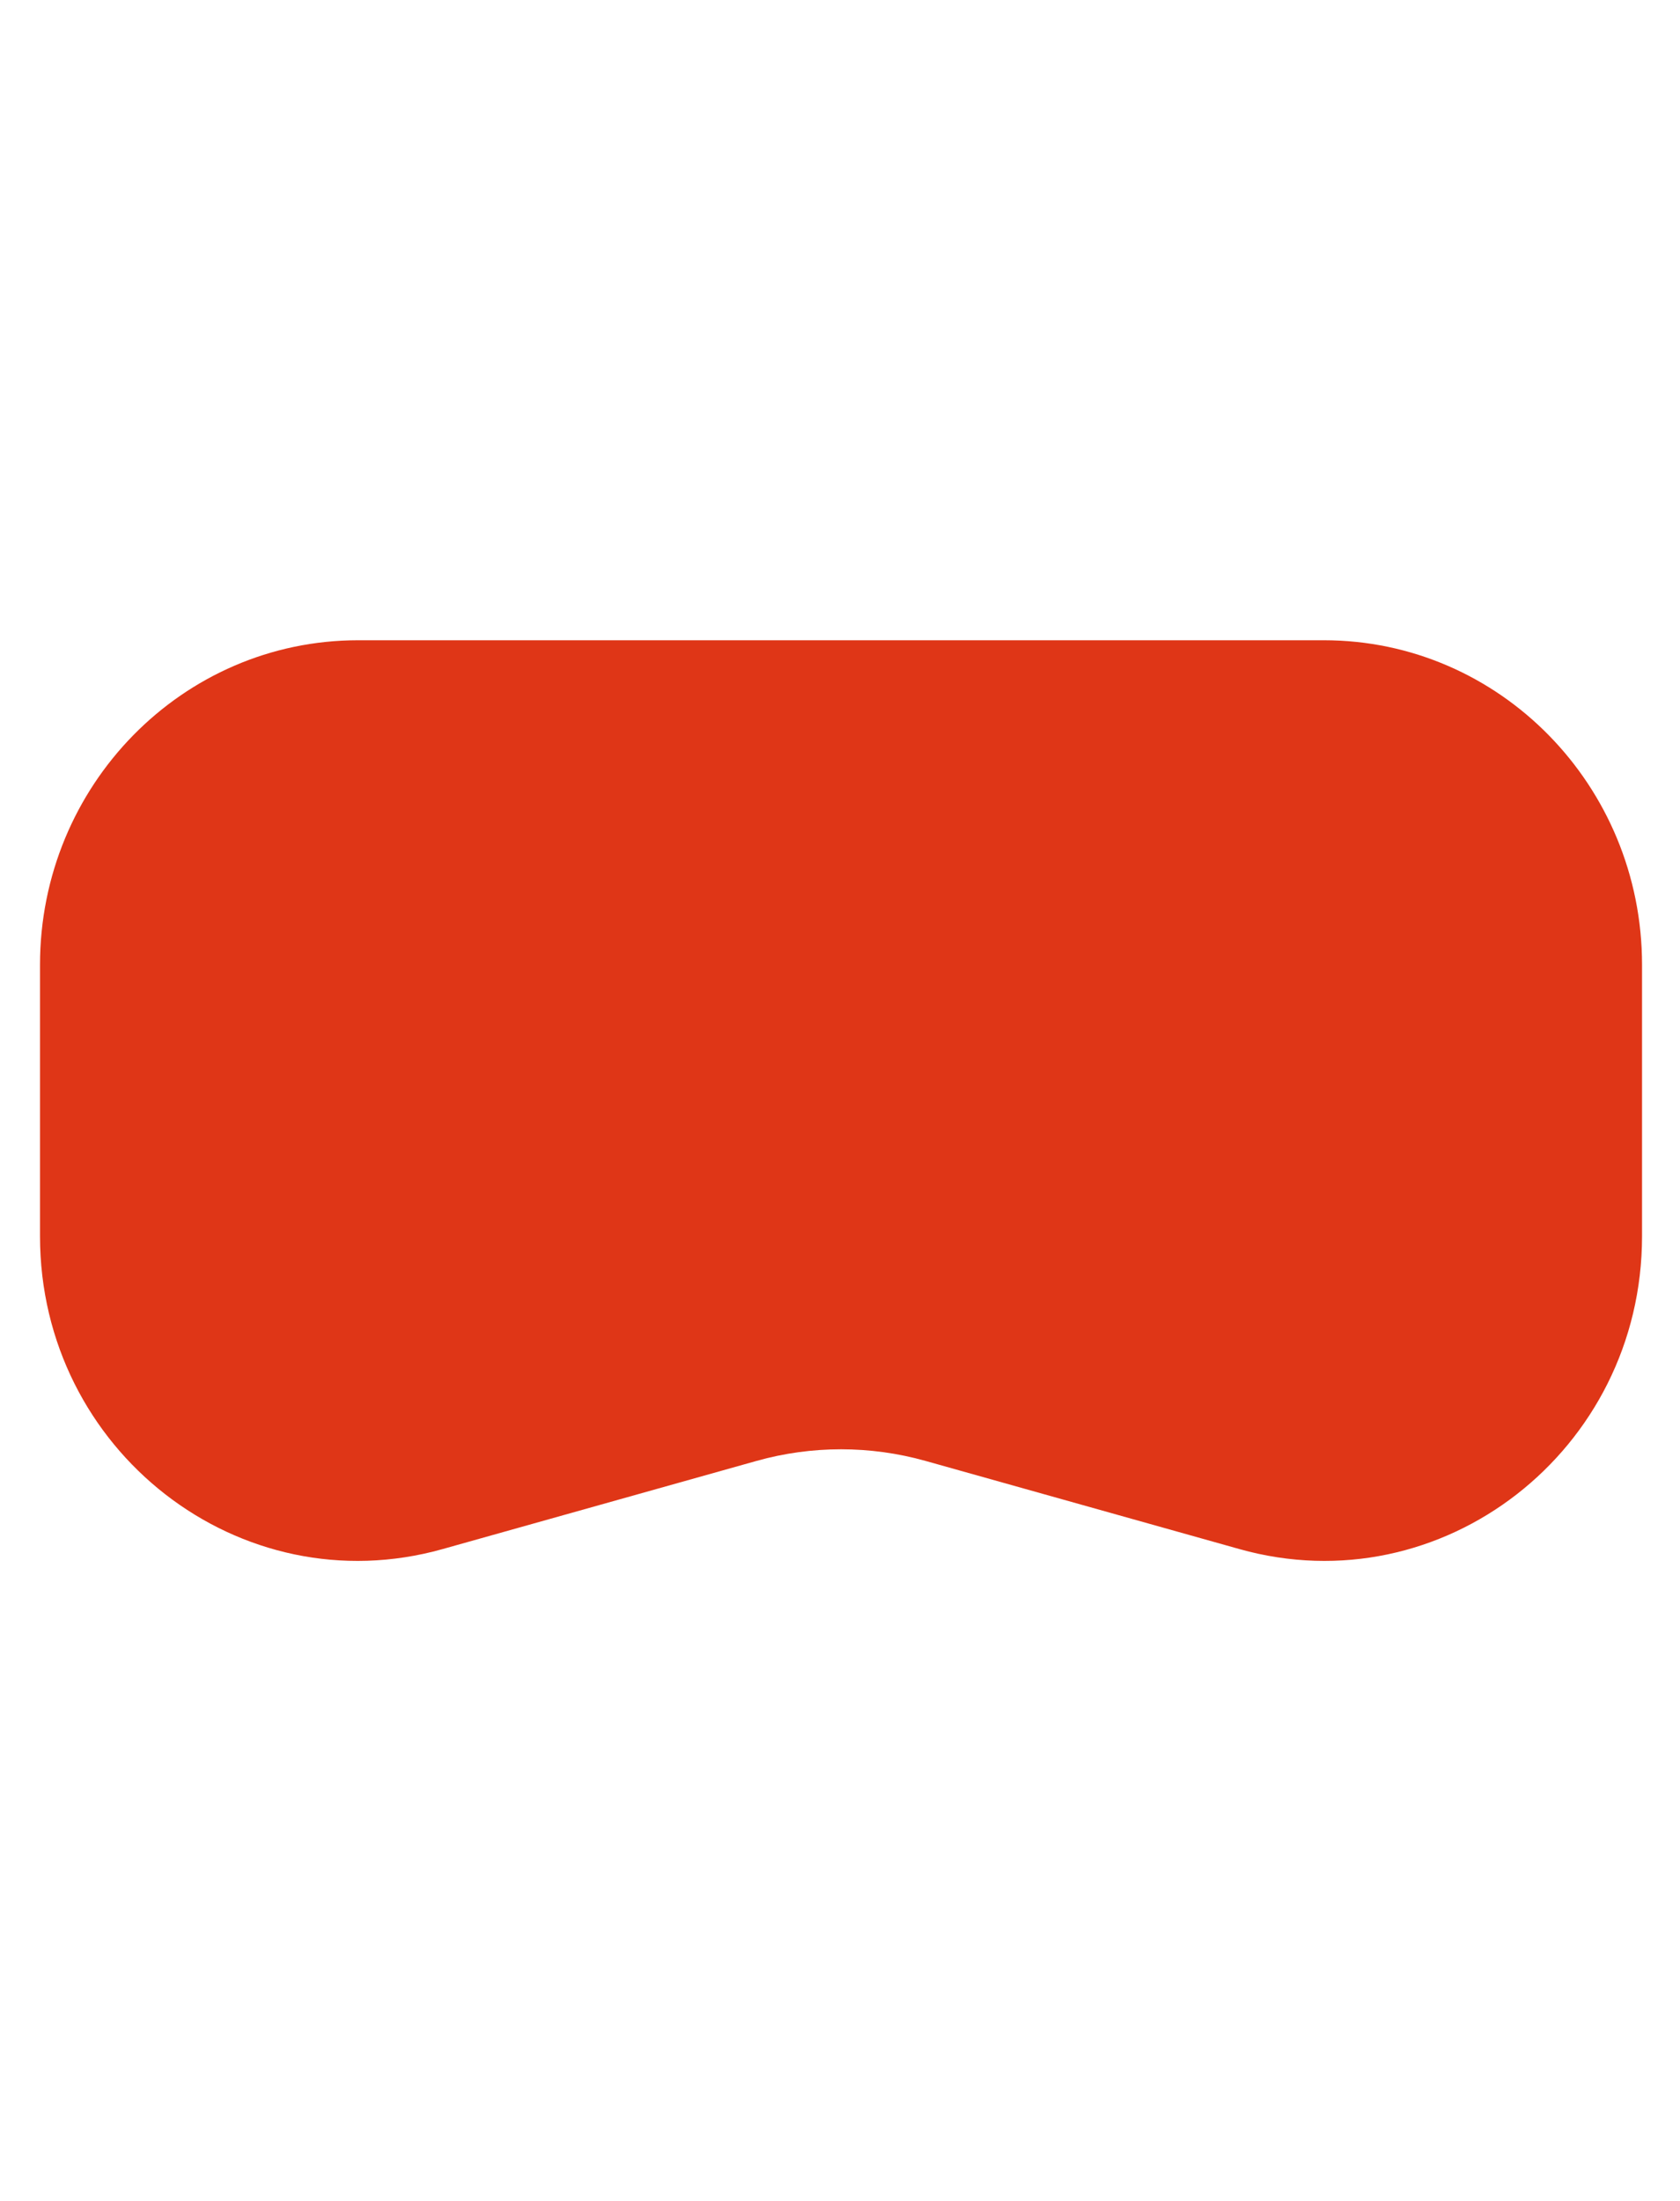 <svg width="42" height="55" viewBox="0 0 42 55" fill="none" xmlns="http://www.w3.org/2000/svg">
    <g>
        <path d="M1 24.112C1 19.632 4.561 16 8.953 16L33.097 16C37.49 16 41.051 19.632 41.051 24.112L41.051 30.892C41.051 36.248 36.05 40.134 30.987 38.712L23.136 36.508C21.755 36.121 20.296 36.121 18.915 36.508L11.064 38.712C6 40.134 1 36.248 1 30.892V24.112Z" fill="#DF3617" />
    </g>
</svg>
